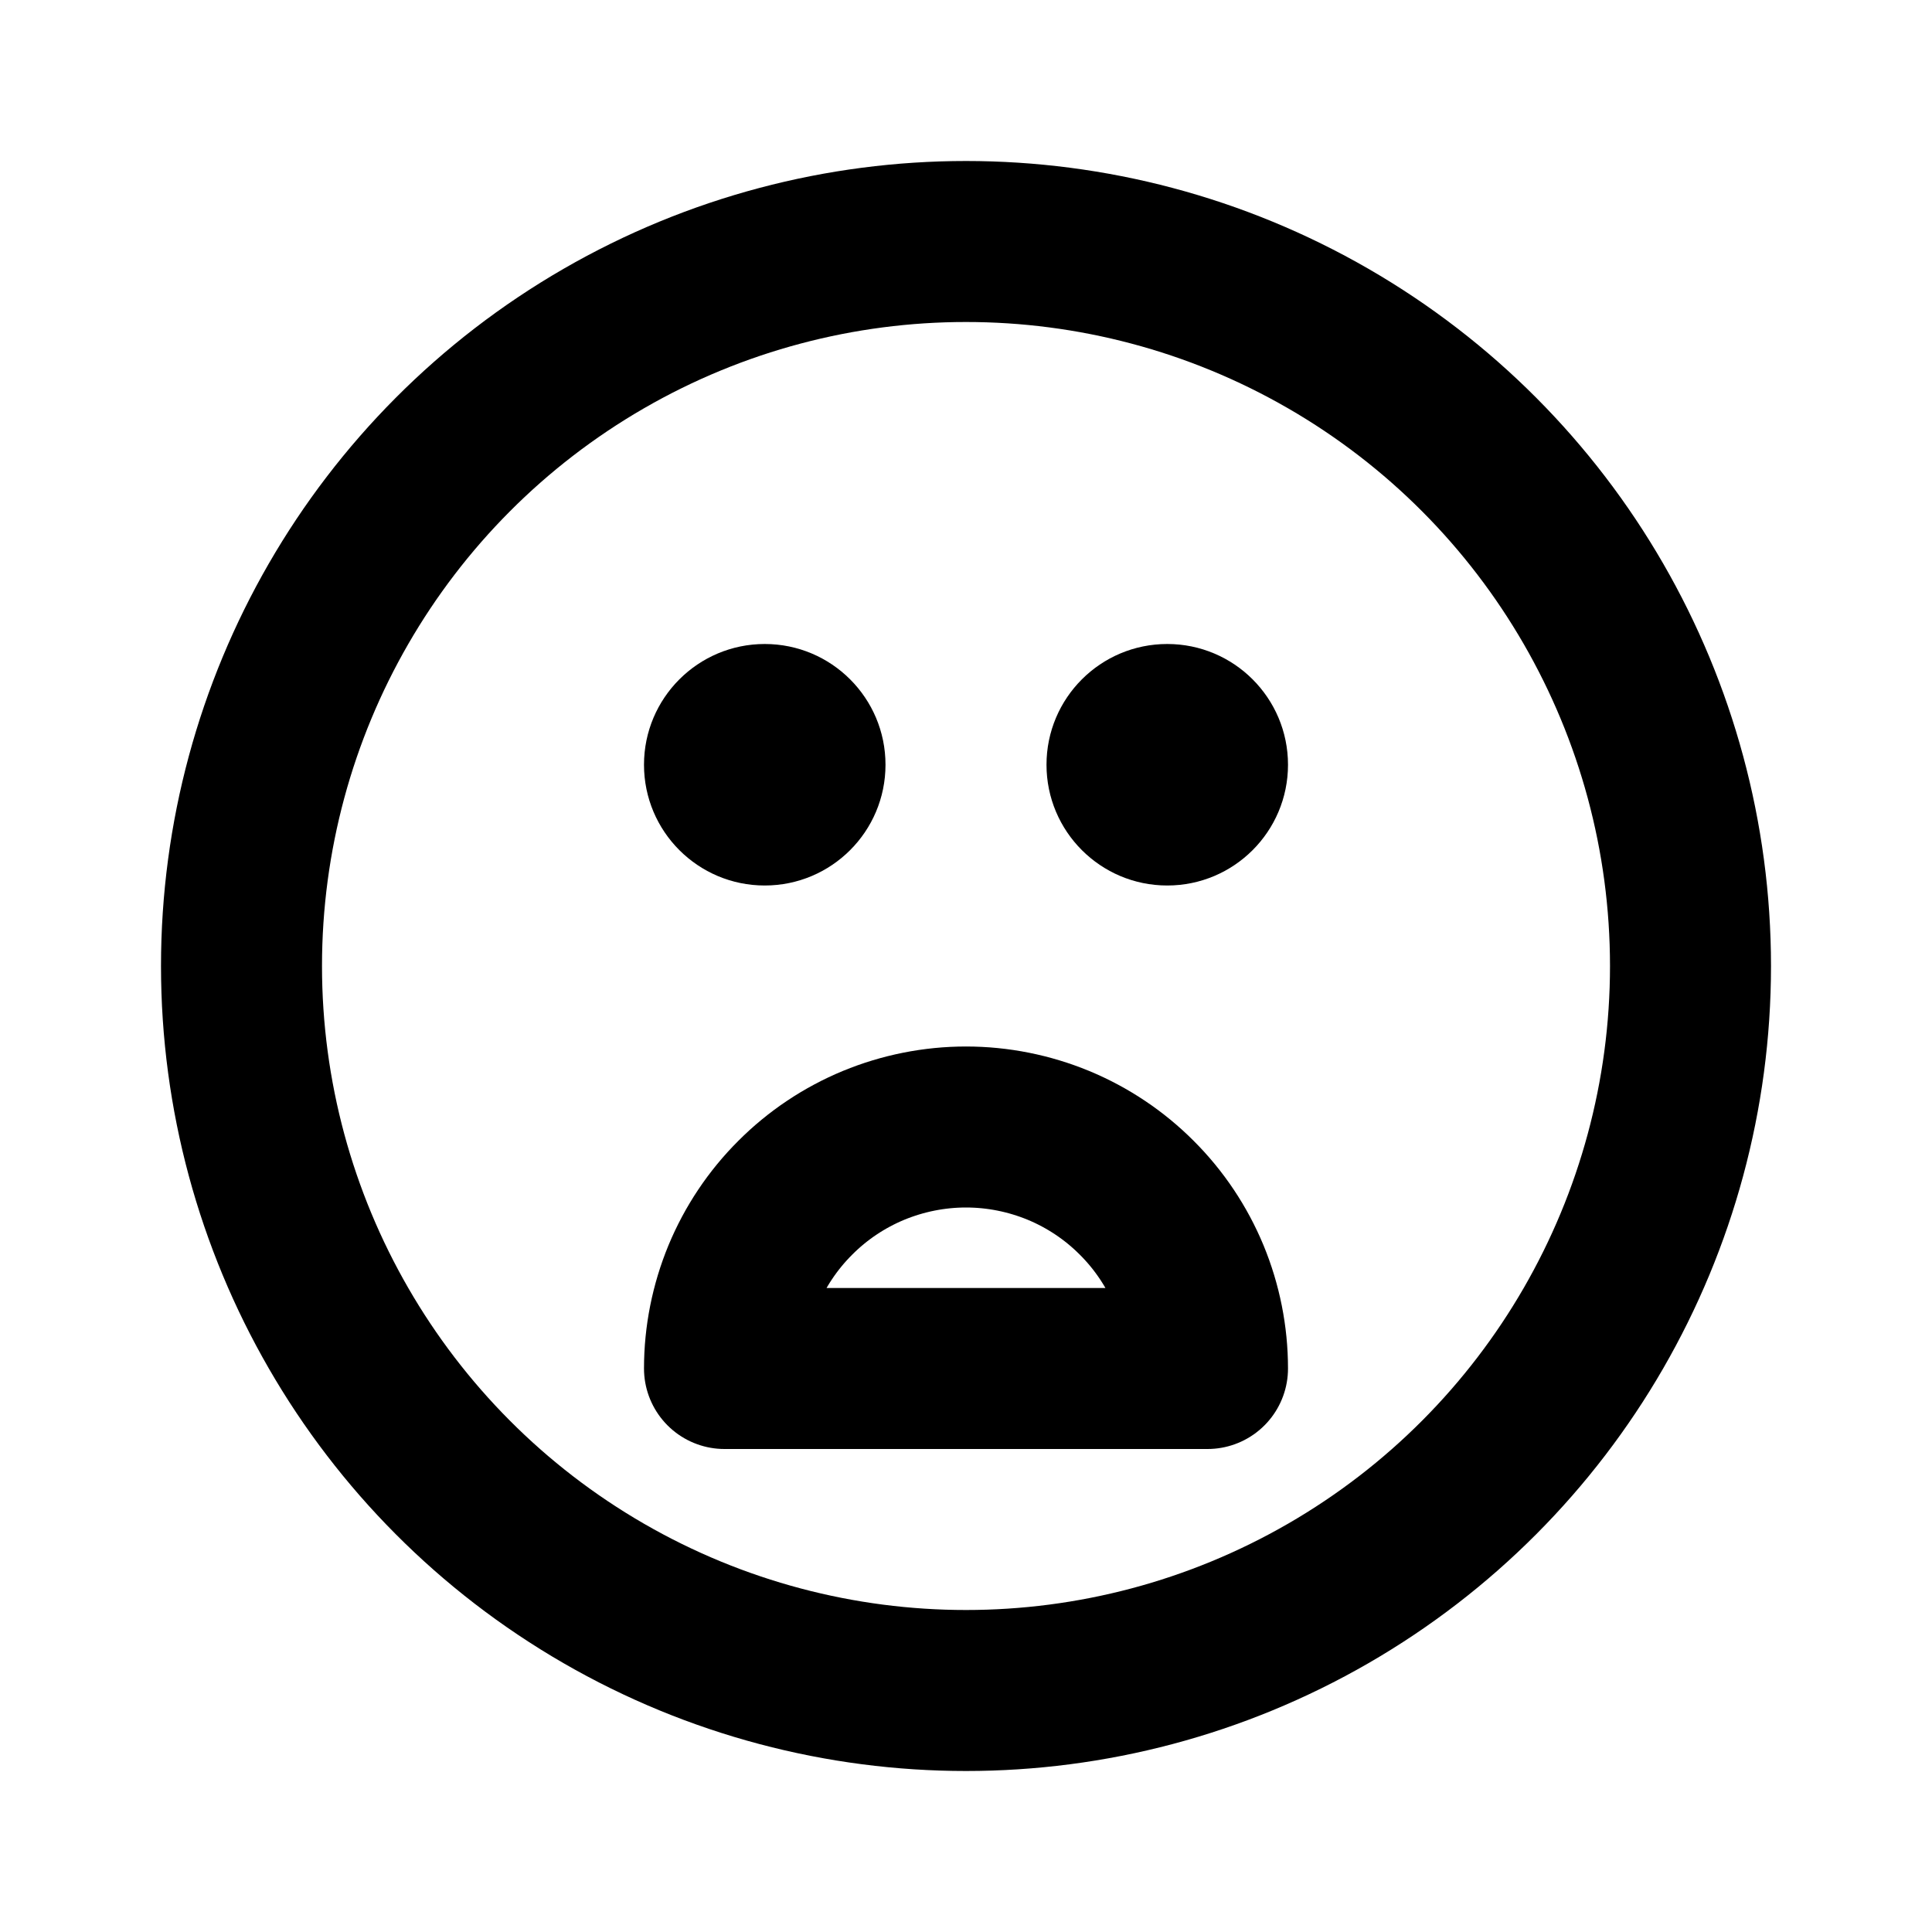 <?xml version="1.0" encoding="utf-8"?>
<svg width="800px" height="800px" viewBox="0 0 24 24" fill="none" xmlns="http://www.w3.org/2000/svg">
<circle cx="12" cy="12" r="9" stroke="#000000" stroke-width="2" stroke-linecap="round" stroke-linejoin="round"/>
<circle cx="9.5" cy="9.5" r="1.5" fill="#000000"/>
<circle cx="14.5" cy="9.5" r="1.5" fill="#000000"/>
<path d="M9 17C9 16.606 9.078 16.216 9.228 15.852C9.379 15.488 9.6 15.157 9.879 14.879C10.157 14.6 10.488 14.379 10.852 14.228C11.216 14.078 11.606 14 12 14C12.394 14 12.784 14.078 13.148 14.228C13.512 14.379 13.843 14.6 14.121 14.879C14.4 15.157 14.621 15.488 14.772 15.852C14.922 16.216 15 16.606 15 17L12 17L9 17Z" stroke="#000000" stroke-width="2" stroke-linecap="round" stroke-linejoin="round"/>
</svg>